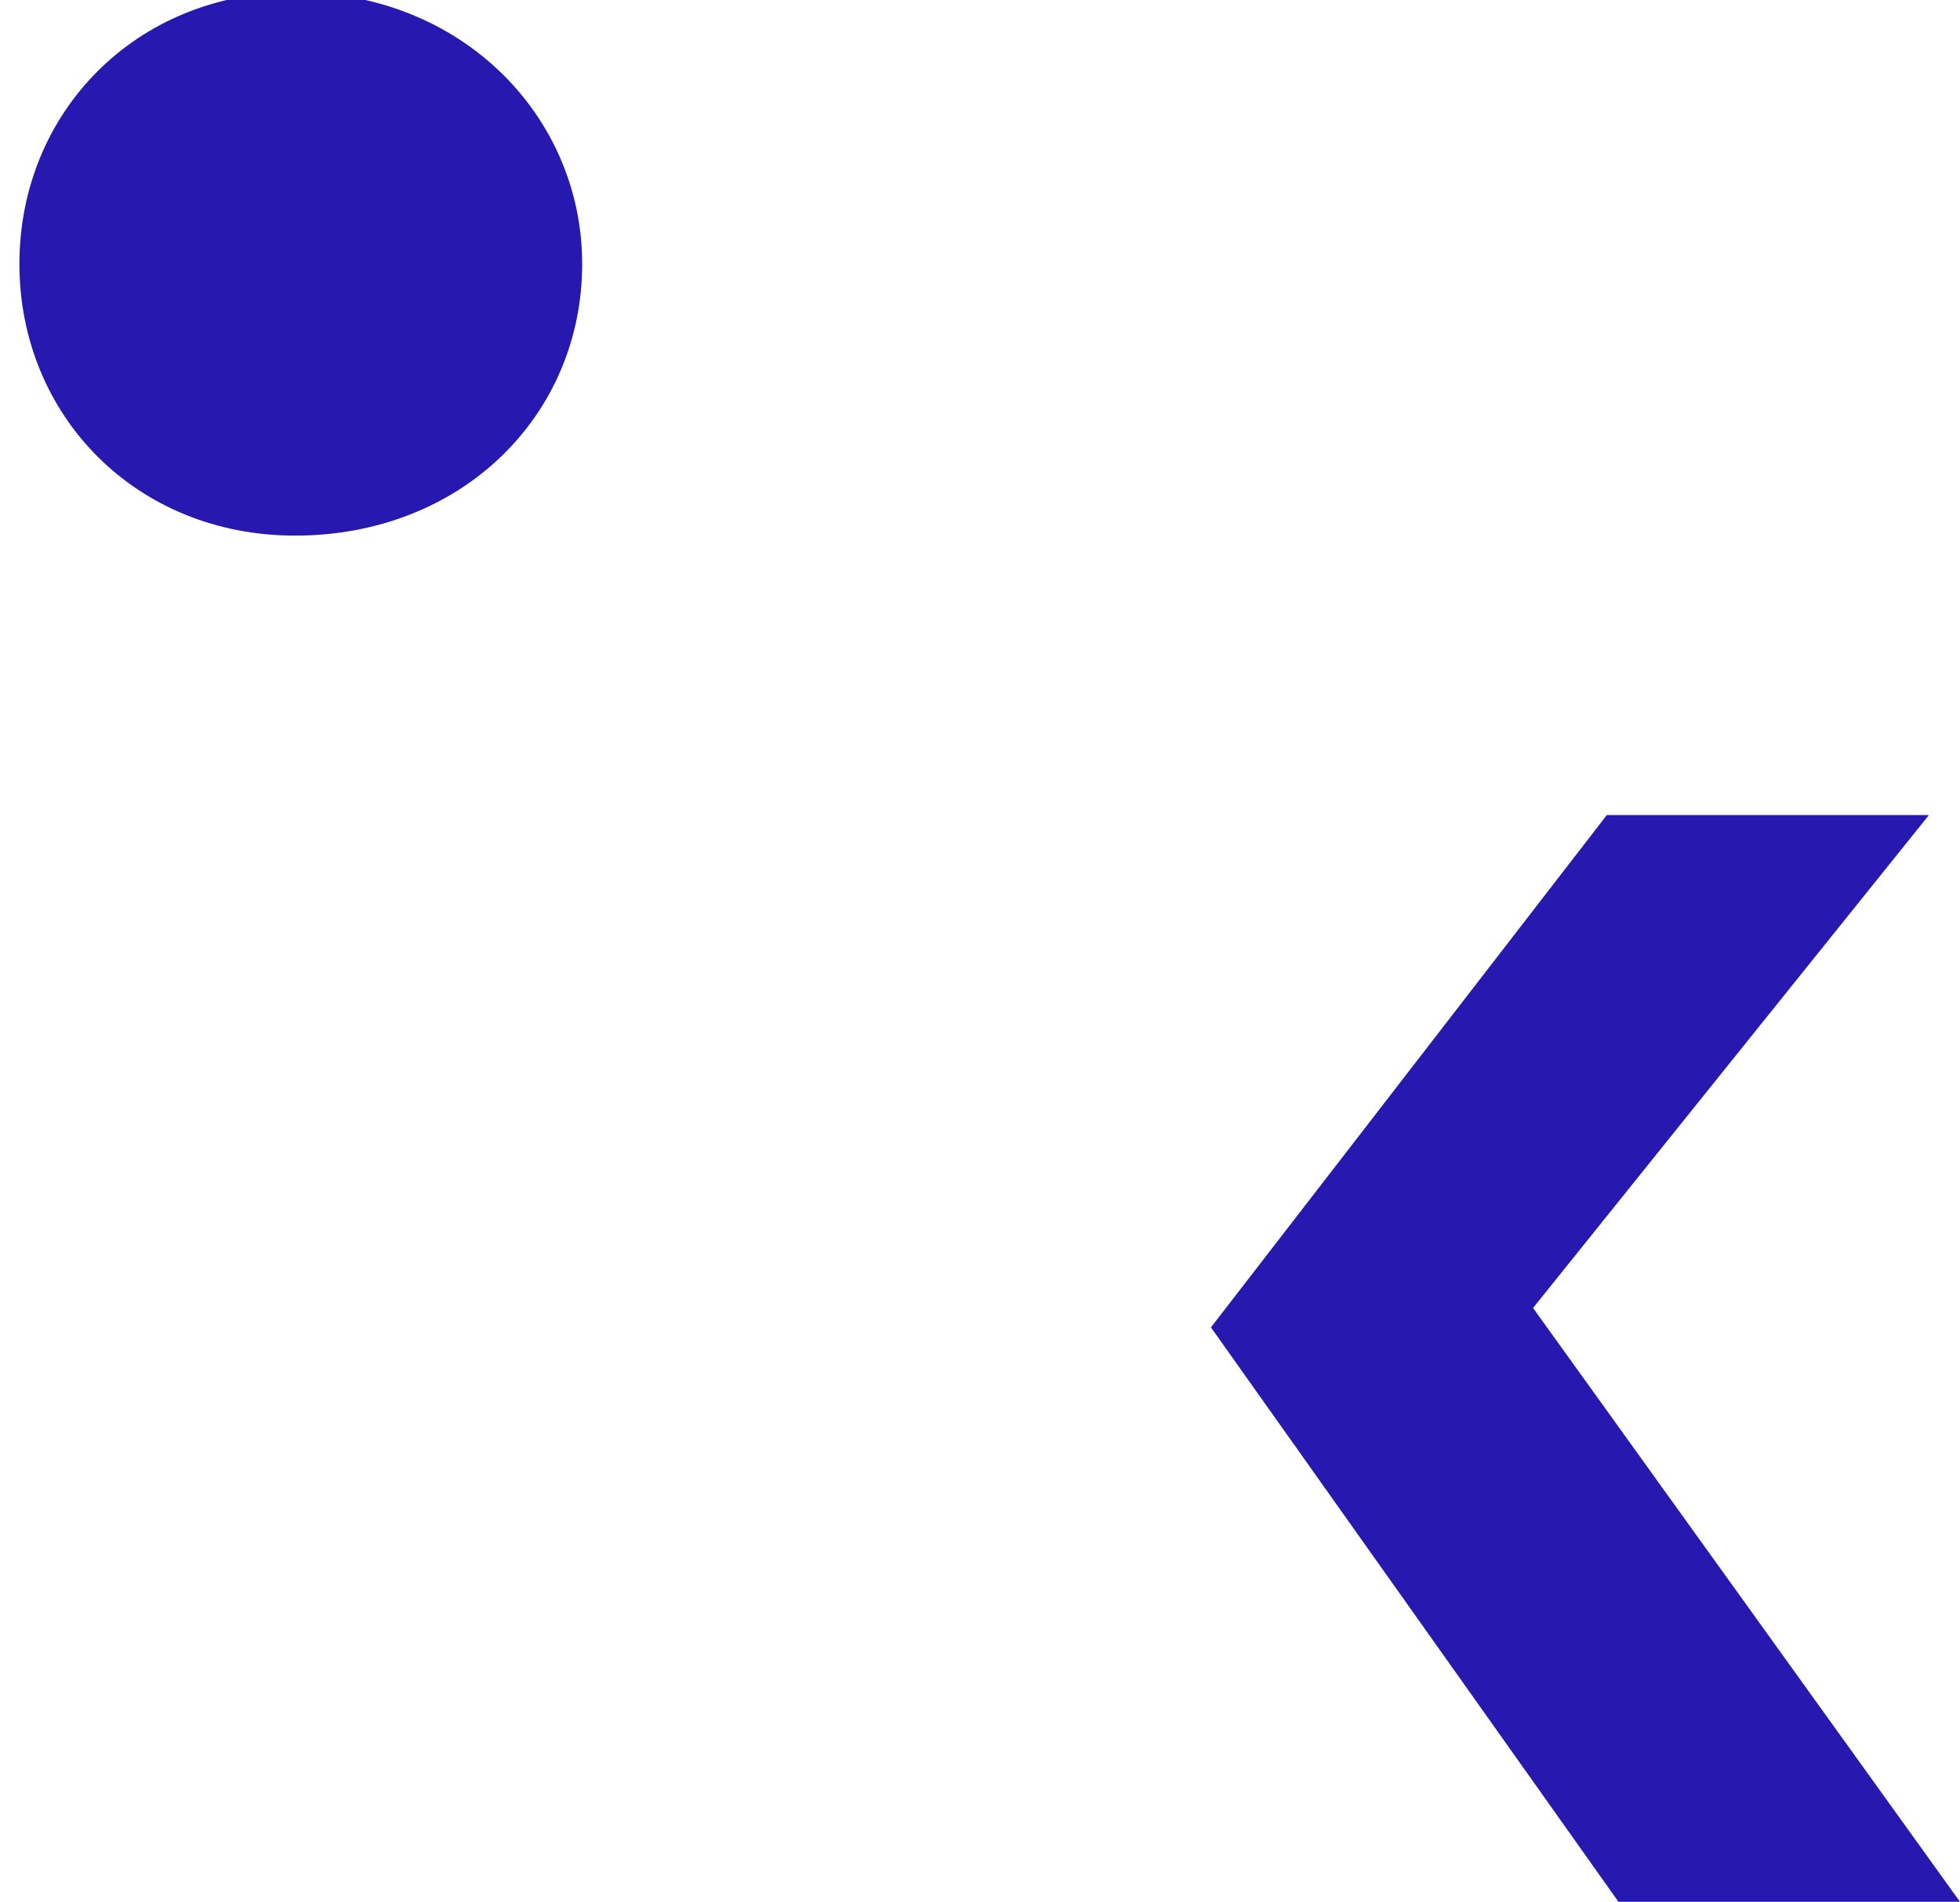 <?xml version="1.0" encoding="utf-8"?>
<!-- Generator: Adobe Illustrator 19.1.0, SVG Export Plug-In . SVG Version: 6.00 Build 0)  -->
<svg version="1.1" id="Layer_1" xmlns="http://www.w3.org/2000/svg" xmlns:xlink="http://www.w3.org/1999/xlink" x="0px" y="0px"
	 viewBox="-395 571.5 50.5 49" style="enable-background:new -395 571.5 50.5 49;" xml:space="preserve">
<style type="text/css">
	.st0{fill:#2719AF;}
</style>
<g>
	<path class="st0" d="M-394.5,578.3c0-3.9,3-7,7.1-7c4.3,0,7.4,3.2,7.4,7c0,3.9-3.1,7-7.4,7C-391.5,585.3-394.5,582.2-394.5,578.3z"
		/>
	<g>
		<polygon class="st0" points="-344.5,620.5 -353.3,620.5 -363.8,605.7 -353.6,592.5 -345.3,592.5 -355.5,605.2 		"/>
	</g>
</g>
</svg>
